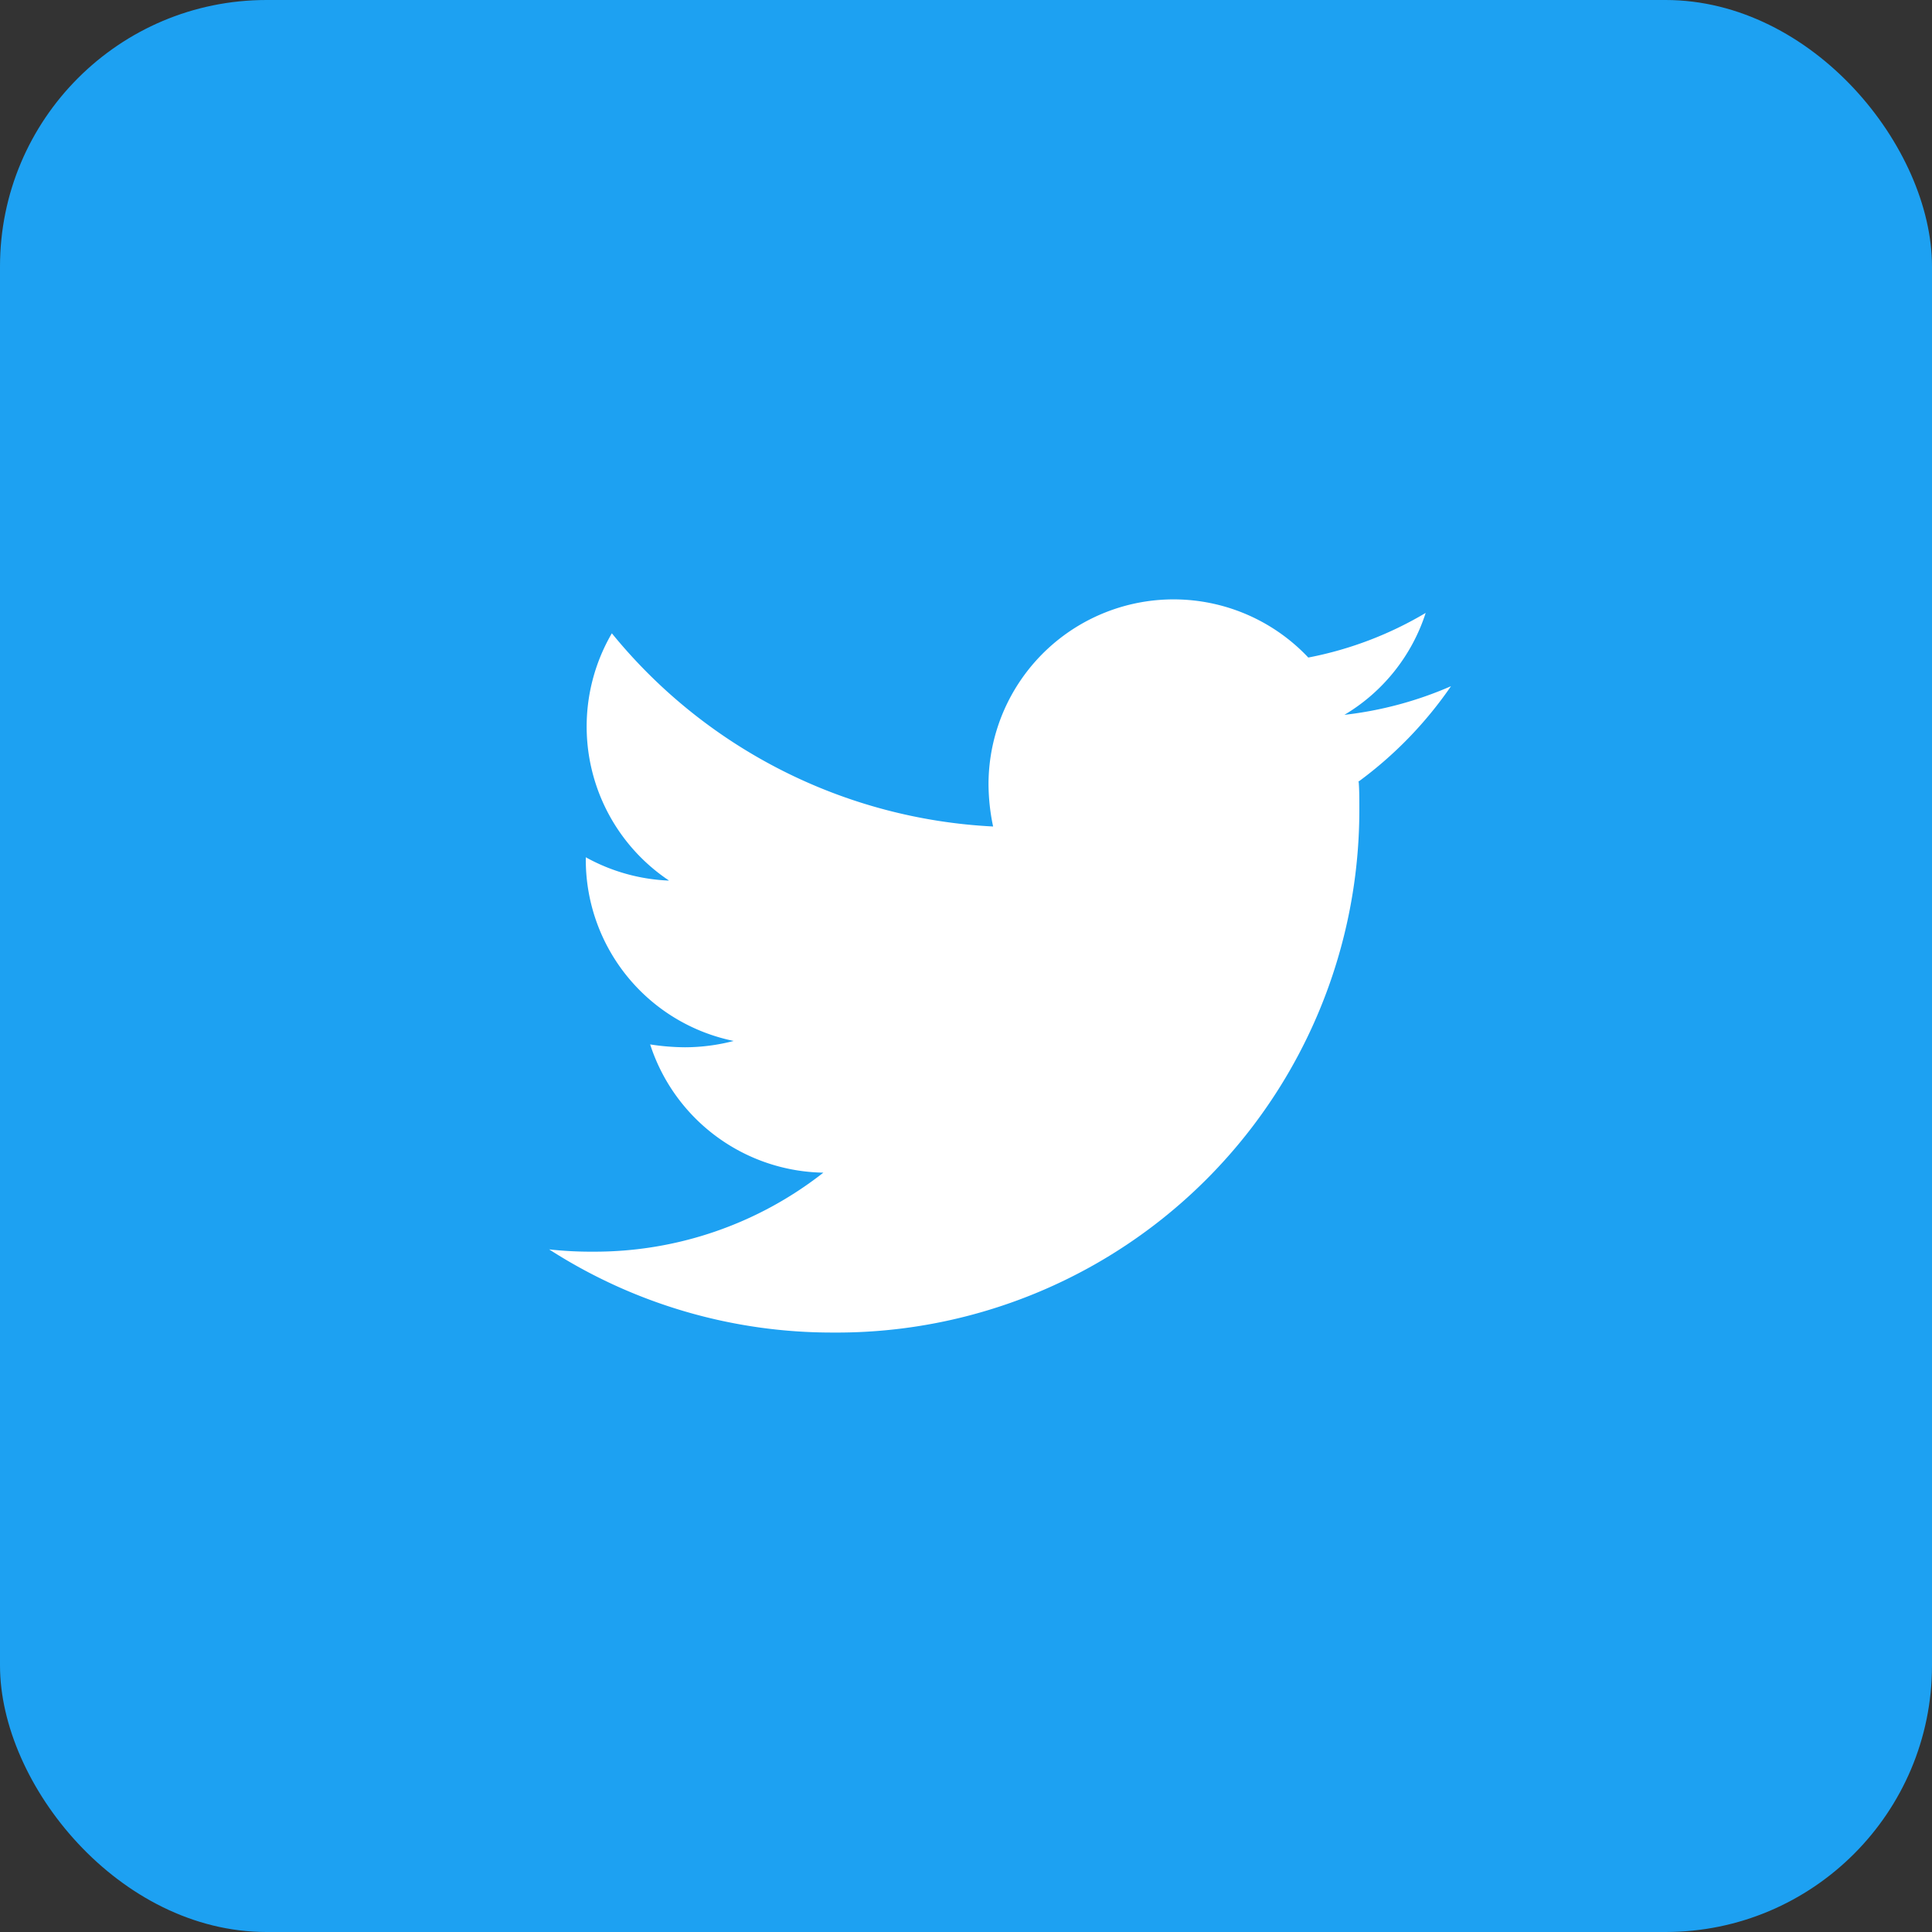<svg id="share--icon-twitter" xmlns="http://www.w3.org/2000/svg" width="29" height="29" viewBox="0 0 29 29">
  <rect x="0" y="0" width="29" height="29" fill="#333333" stroke="none"/>
  <rect id="bg" width="29" height="29" rx="4" fill="#1da1f2"/>
  <g id="icon--twitter" transform="translate(8.243 9)">
    <path id="icon--twitter-2" data-name="icon--twitter" d="M12.152,50.823c.009.12.009.241.009.361a7.844,7.844,0,0,1-7.9,7.9A7.844,7.844,0,0,1,0,57.836a5.742,5.742,0,0,0,.67.034,5.559,5.559,0,0,0,3.446-1.186,2.781,2.781,0,0,1-2.6-1.925,3.5,3.5,0,0,0,.524.043,2.936,2.936,0,0,0,.73-.095A2.776,2.776,0,0,1,.55,51.984v-.034A2.8,2.8,0,0,0,1.8,52.3a2.78,2.78,0,0,1-.859-3.712,7.89,7.89,0,0,0,5.723,2.9,3.134,3.134,0,0,1-.069-.636,2.778,2.778,0,0,1,4.8-1.9,5.465,5.465,0,0,0,1.762-.67,2.768,2.768,0,0,1-1.22,1.53,5.565,5.565,0,0,0,1.6-.43,5.967,5.967,0,0,1-1.392,1.435Z" transform="translate(0 -48.082)" fill="#fff"/>
    <rect id="hit-area" width="13.544" height="10.997" transform="translate(0 0)" fill="#fff" opacity="0"/>
  </g>
</svg>
